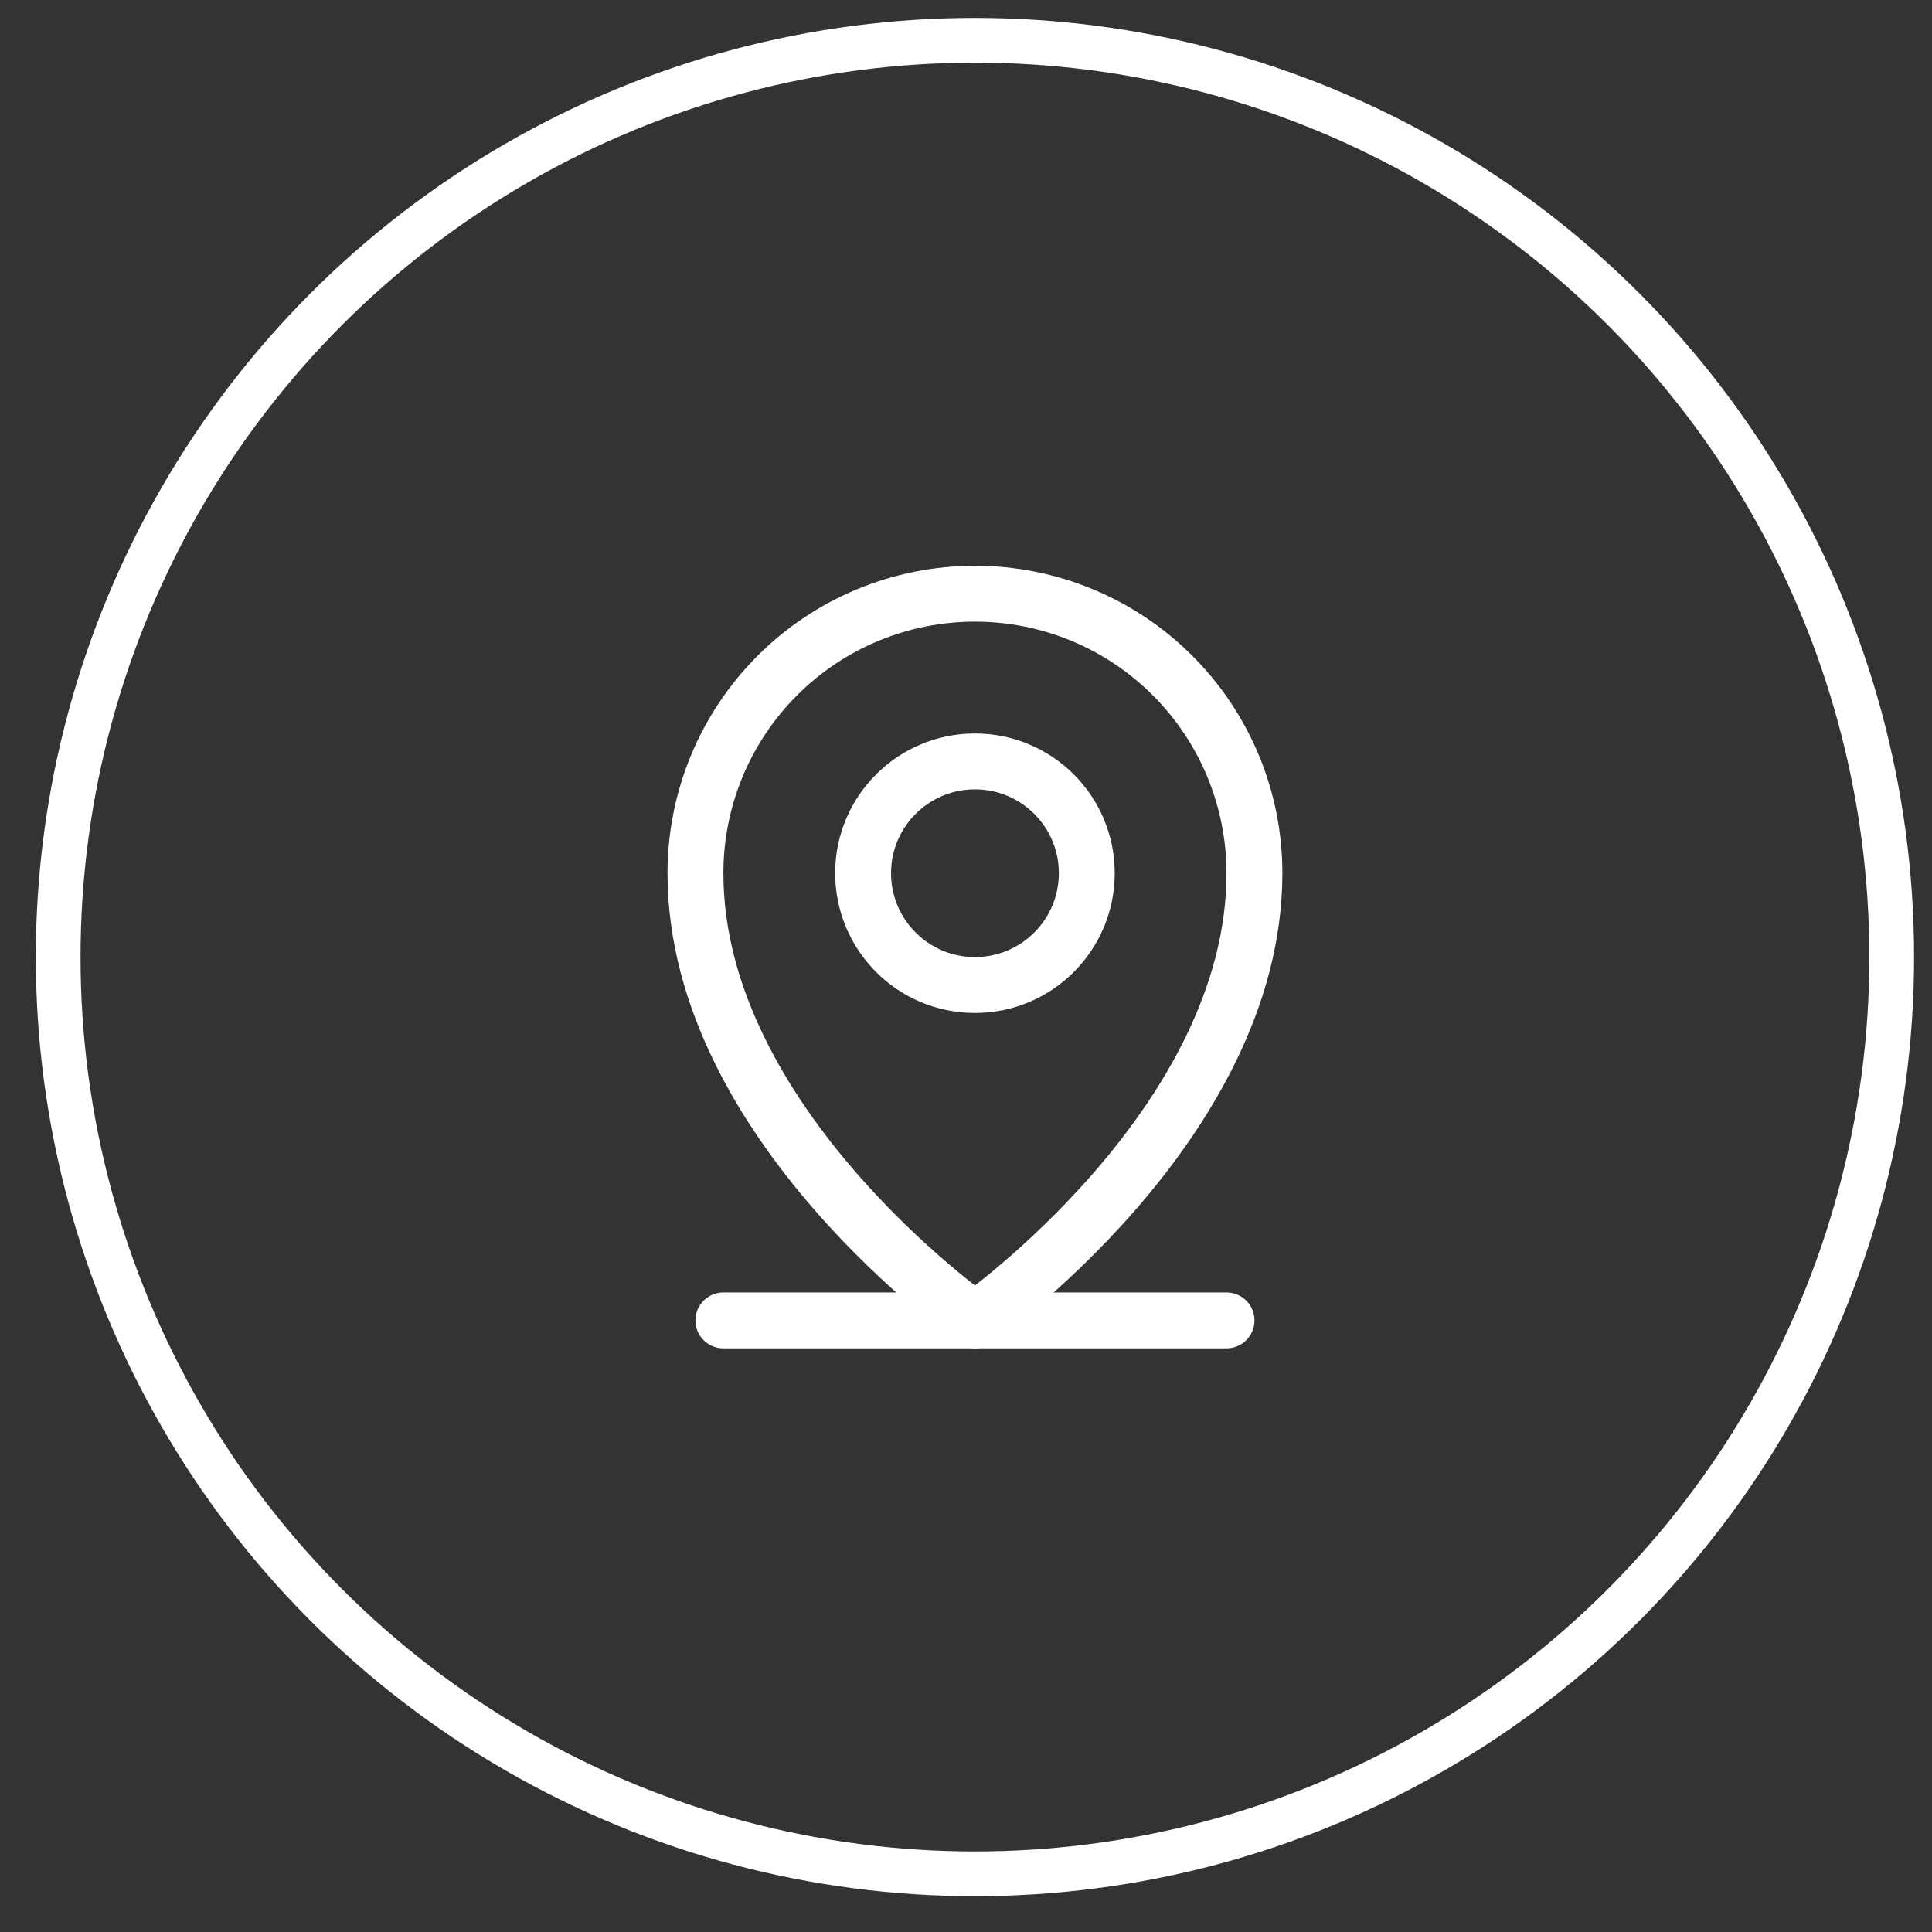 <?xml version="1.0" encoding="UTF-8"?> <svg xmlns="http://www.w3.org/2000/svg" width="27" height="27" viewBox="0 0 27 27" fill="none"><rect x="0" y="0" width="27" height="27" fill="#333333" stroke="none"/> <circle cx="13.625" cy="13.375" r="12.812" stroke="white" stroke-width="0.625"></circle> <path d="M10.109 18.453H17.141" stroke="white" stroke-width="0.781" stroke-linecap="round" stroke-linejoin="round"></path> <path d="M13.625 13.766C14.488 13.766 15.188 13.066 15.188 12.203C15.188 11.34 14.488 10.641 13.625 10.641C12.762 10.641 12.062 11.34 12.062 12.203C12.062 13.066 12.762 13.766 13.625 13.766Z" stroke="white" stroke-width="0.781" stroke-linecap="round" stroke-linejoin="round"></path> <path d="M17.531 12.203C17.531 15.719 13.625 18.453 13.625 18.453C13.625 18.453 9.719 15.719 9.719 12.203C9.719 11.167 10.13 10.174 10.863 9.441C11.595 8.708 12.589 8.297 13.625 8.297C14.661 8.297 15.655 8.708 16.387 9.441C17.12 10.174 17.531 11.167 17.531 12.203V12.203Z" stroke="white" stroke-width="0.781" stroke-linecap="round" stroke-linejoin="round"></path> </svg> 